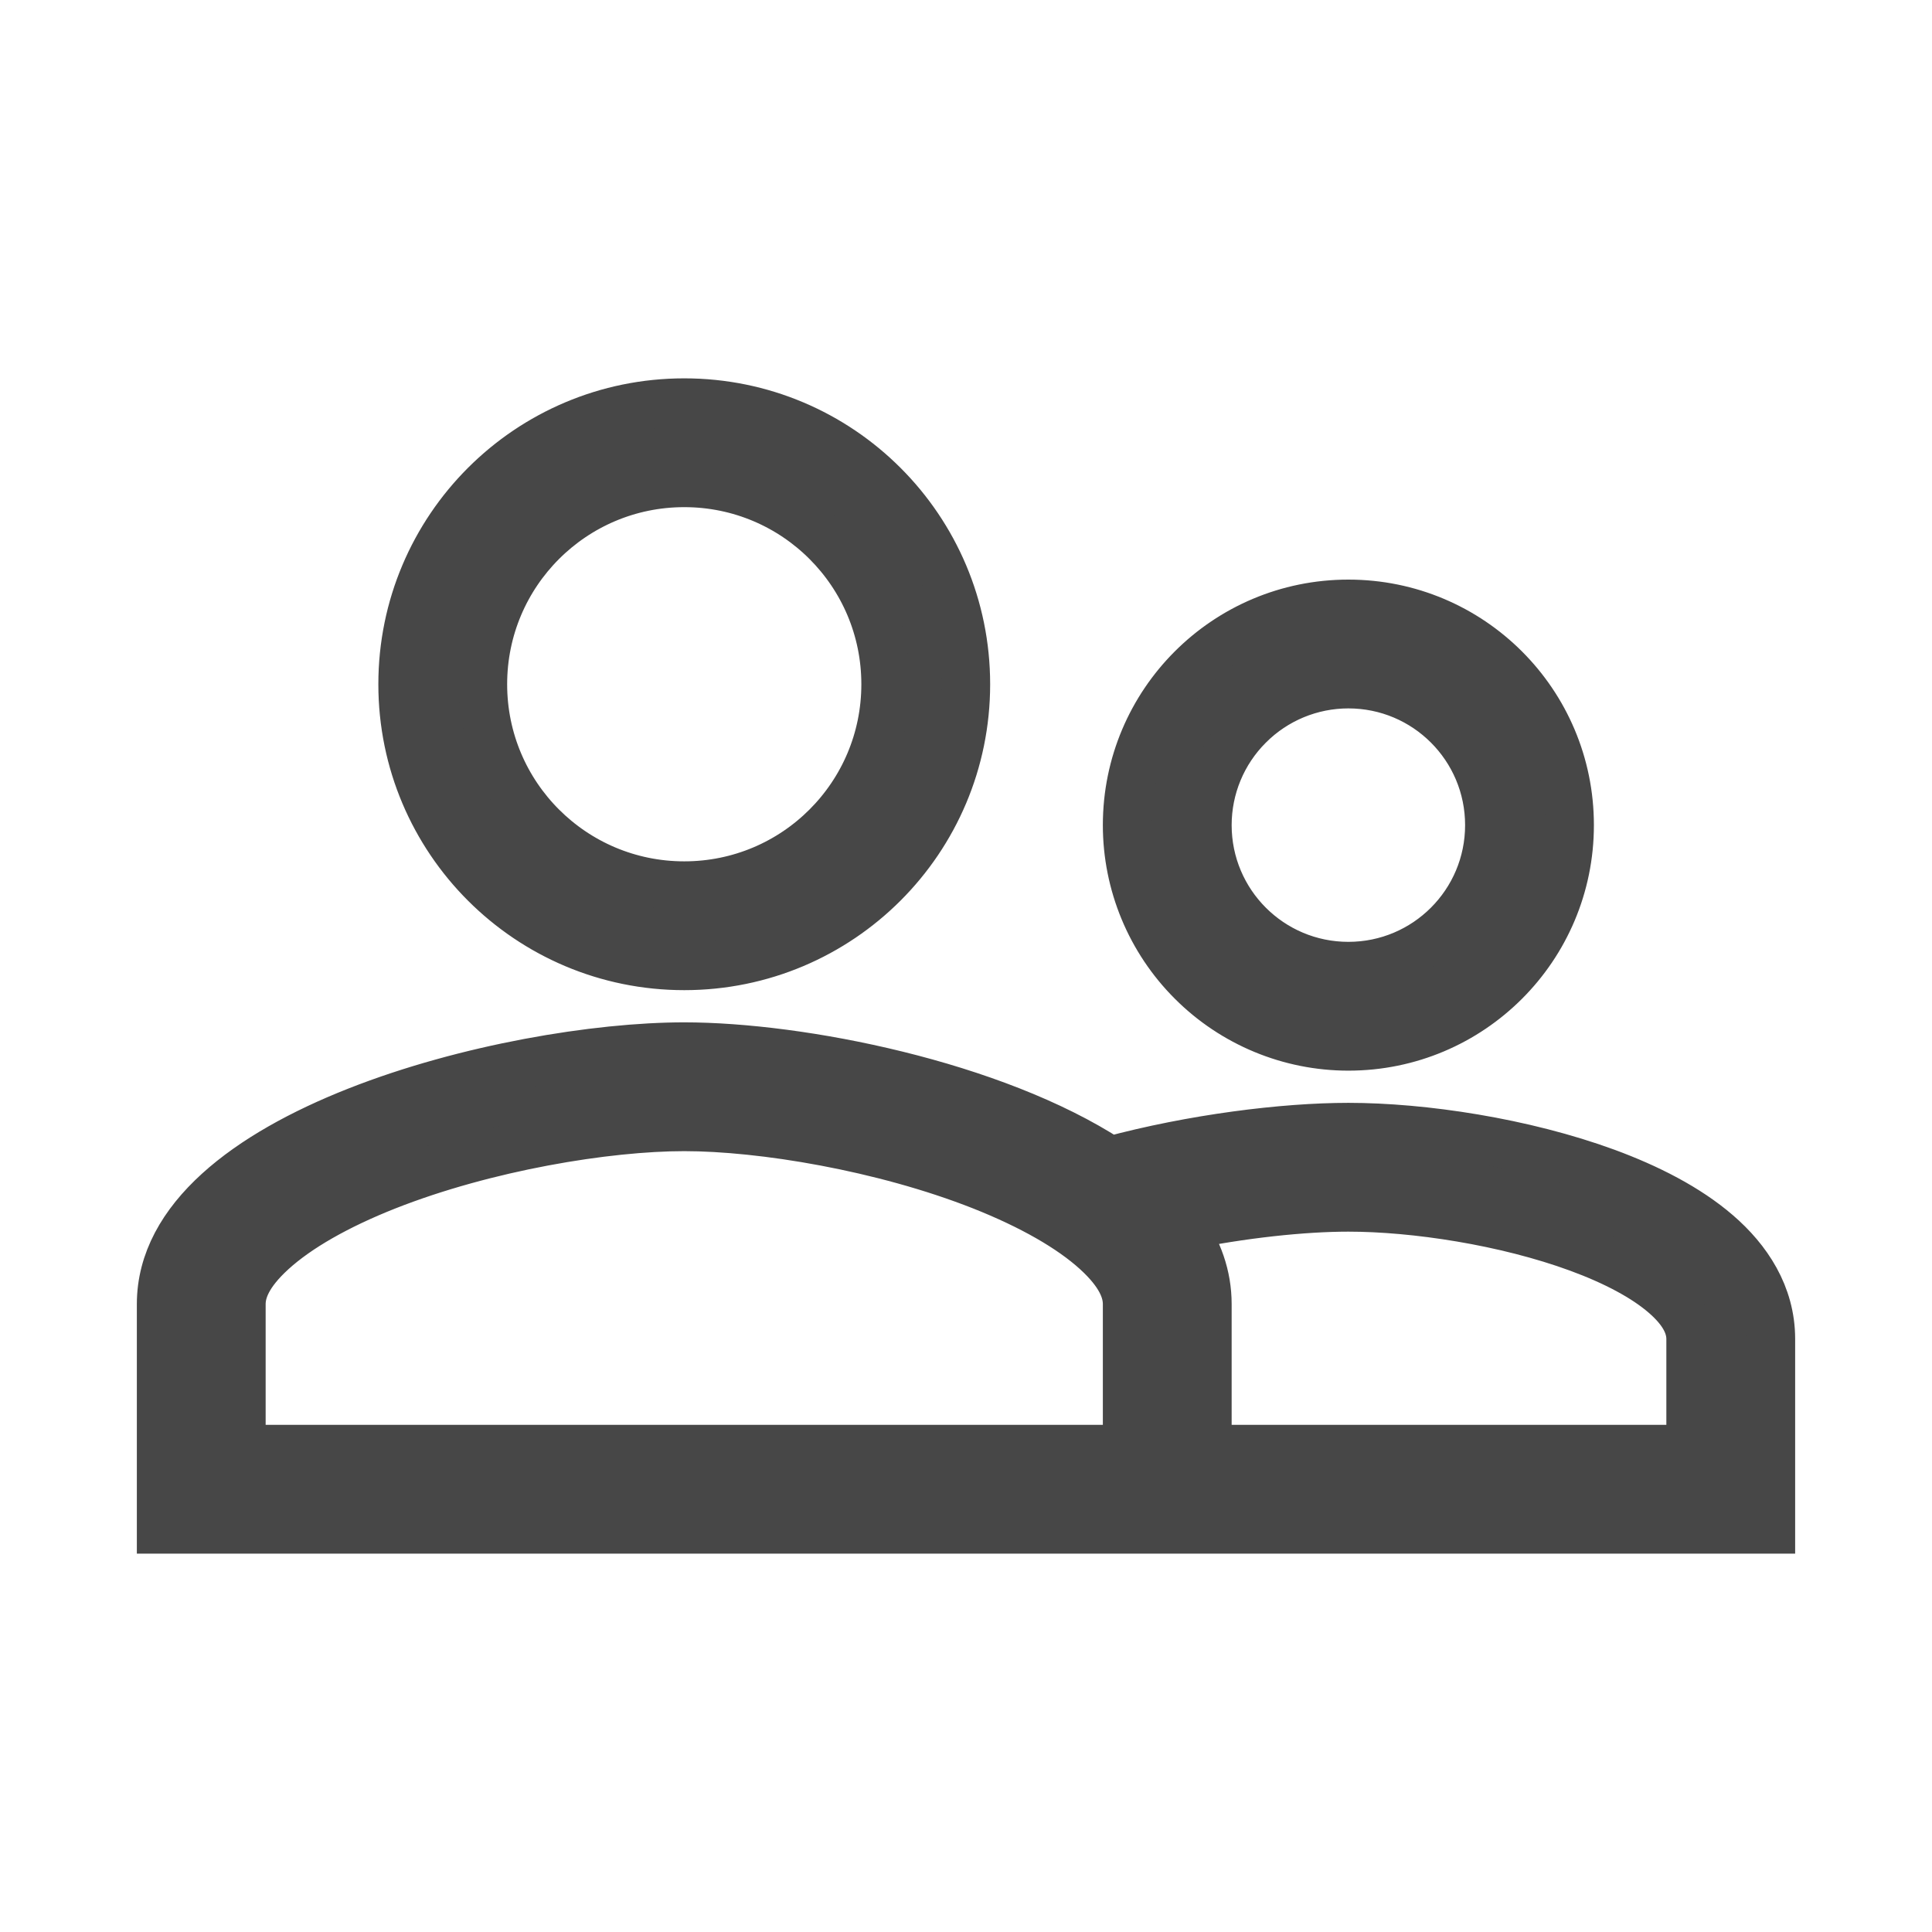 <?xml version="1.0" encoding="UTF-8"?> <svg xmlns="http://www.w3.org/2000/svg" width="24" height="24" viewBox="0 0 24 24" fill="none"><path fill-rule="evenodd" clip-rule="evenodd" d="M8.5 12C10.434 12 12 10.434 12 8.5C12 6.566 10.434 5 8.5 5C6.566 5 5 6.566 5 8.5C5 10.434 6.566 12 8.5 12ZM11 8.5C11 9.882 9.882 11 8.5 11C7.119 11 6 9.882 6 8.5C6 7.119 7.119 6 8.5 6C9.882 6 11 7.119 11 8.5ZM2 19V16.2C2 14.072 6.33 13 8.5 13C9.943 13 12.342 13.475 13.787 14.418C14.818 14.14 15.947 14 16.75 14C17.679 14 18.925 14.187 19.955 14.565C20.468 14.754 20.959 15.002 21.331 15.323C21.706 15.646 22 16.084 22 16.633V19H2ZM3 16.2C3 16.041 3.073 15.825 3.383 15.543C3.7 15.255 4.186 14.976 4.803 14.732C6.038 14.245 7.538 14 8.5 14C9.461 14 10.962 14.245 12.197 14.732C12.813 14.976 13.3 15.255 13.617 15.543C13.927 15.825 14 16.041 14 16.2V18H3V16.2ZM14.677 15.235C15.433 15.079 16.192 15 16.75 15C17.573 15 18.701 15.17 19.61 15.504C20.064 15.671 20.432 15.868 20.677 16.08C20.92 16.29 21 16.474 21 16.634V18H15V16.2C15 15.85 14.883 15.527 14.677 15.235ZM19.5 10.25C19.5 11.77 18.27 13 16.75 13C16.021 13 15.321 12.71 14.806 12.194C14.29 11.679 14 10.979 14 10.25C14 8.73 15.23 7.5 16.75 7.5C18.27 7.5 19.5 8.73 19.5 10.25ZM16.75 12C17.717 12 18.5 11.217 18.5 10.25C18.5 9.283 17.717 8.5 16.75 8.5C16.286 8.5 15.841 8.684 15.513 9.013C15.184 9.341 15 9.786 15 10.25C15 11.217 15.783 12 16.75 12Z" fill="#474747" stroke="#474747" stroke-width="0.6"></path></svg> 